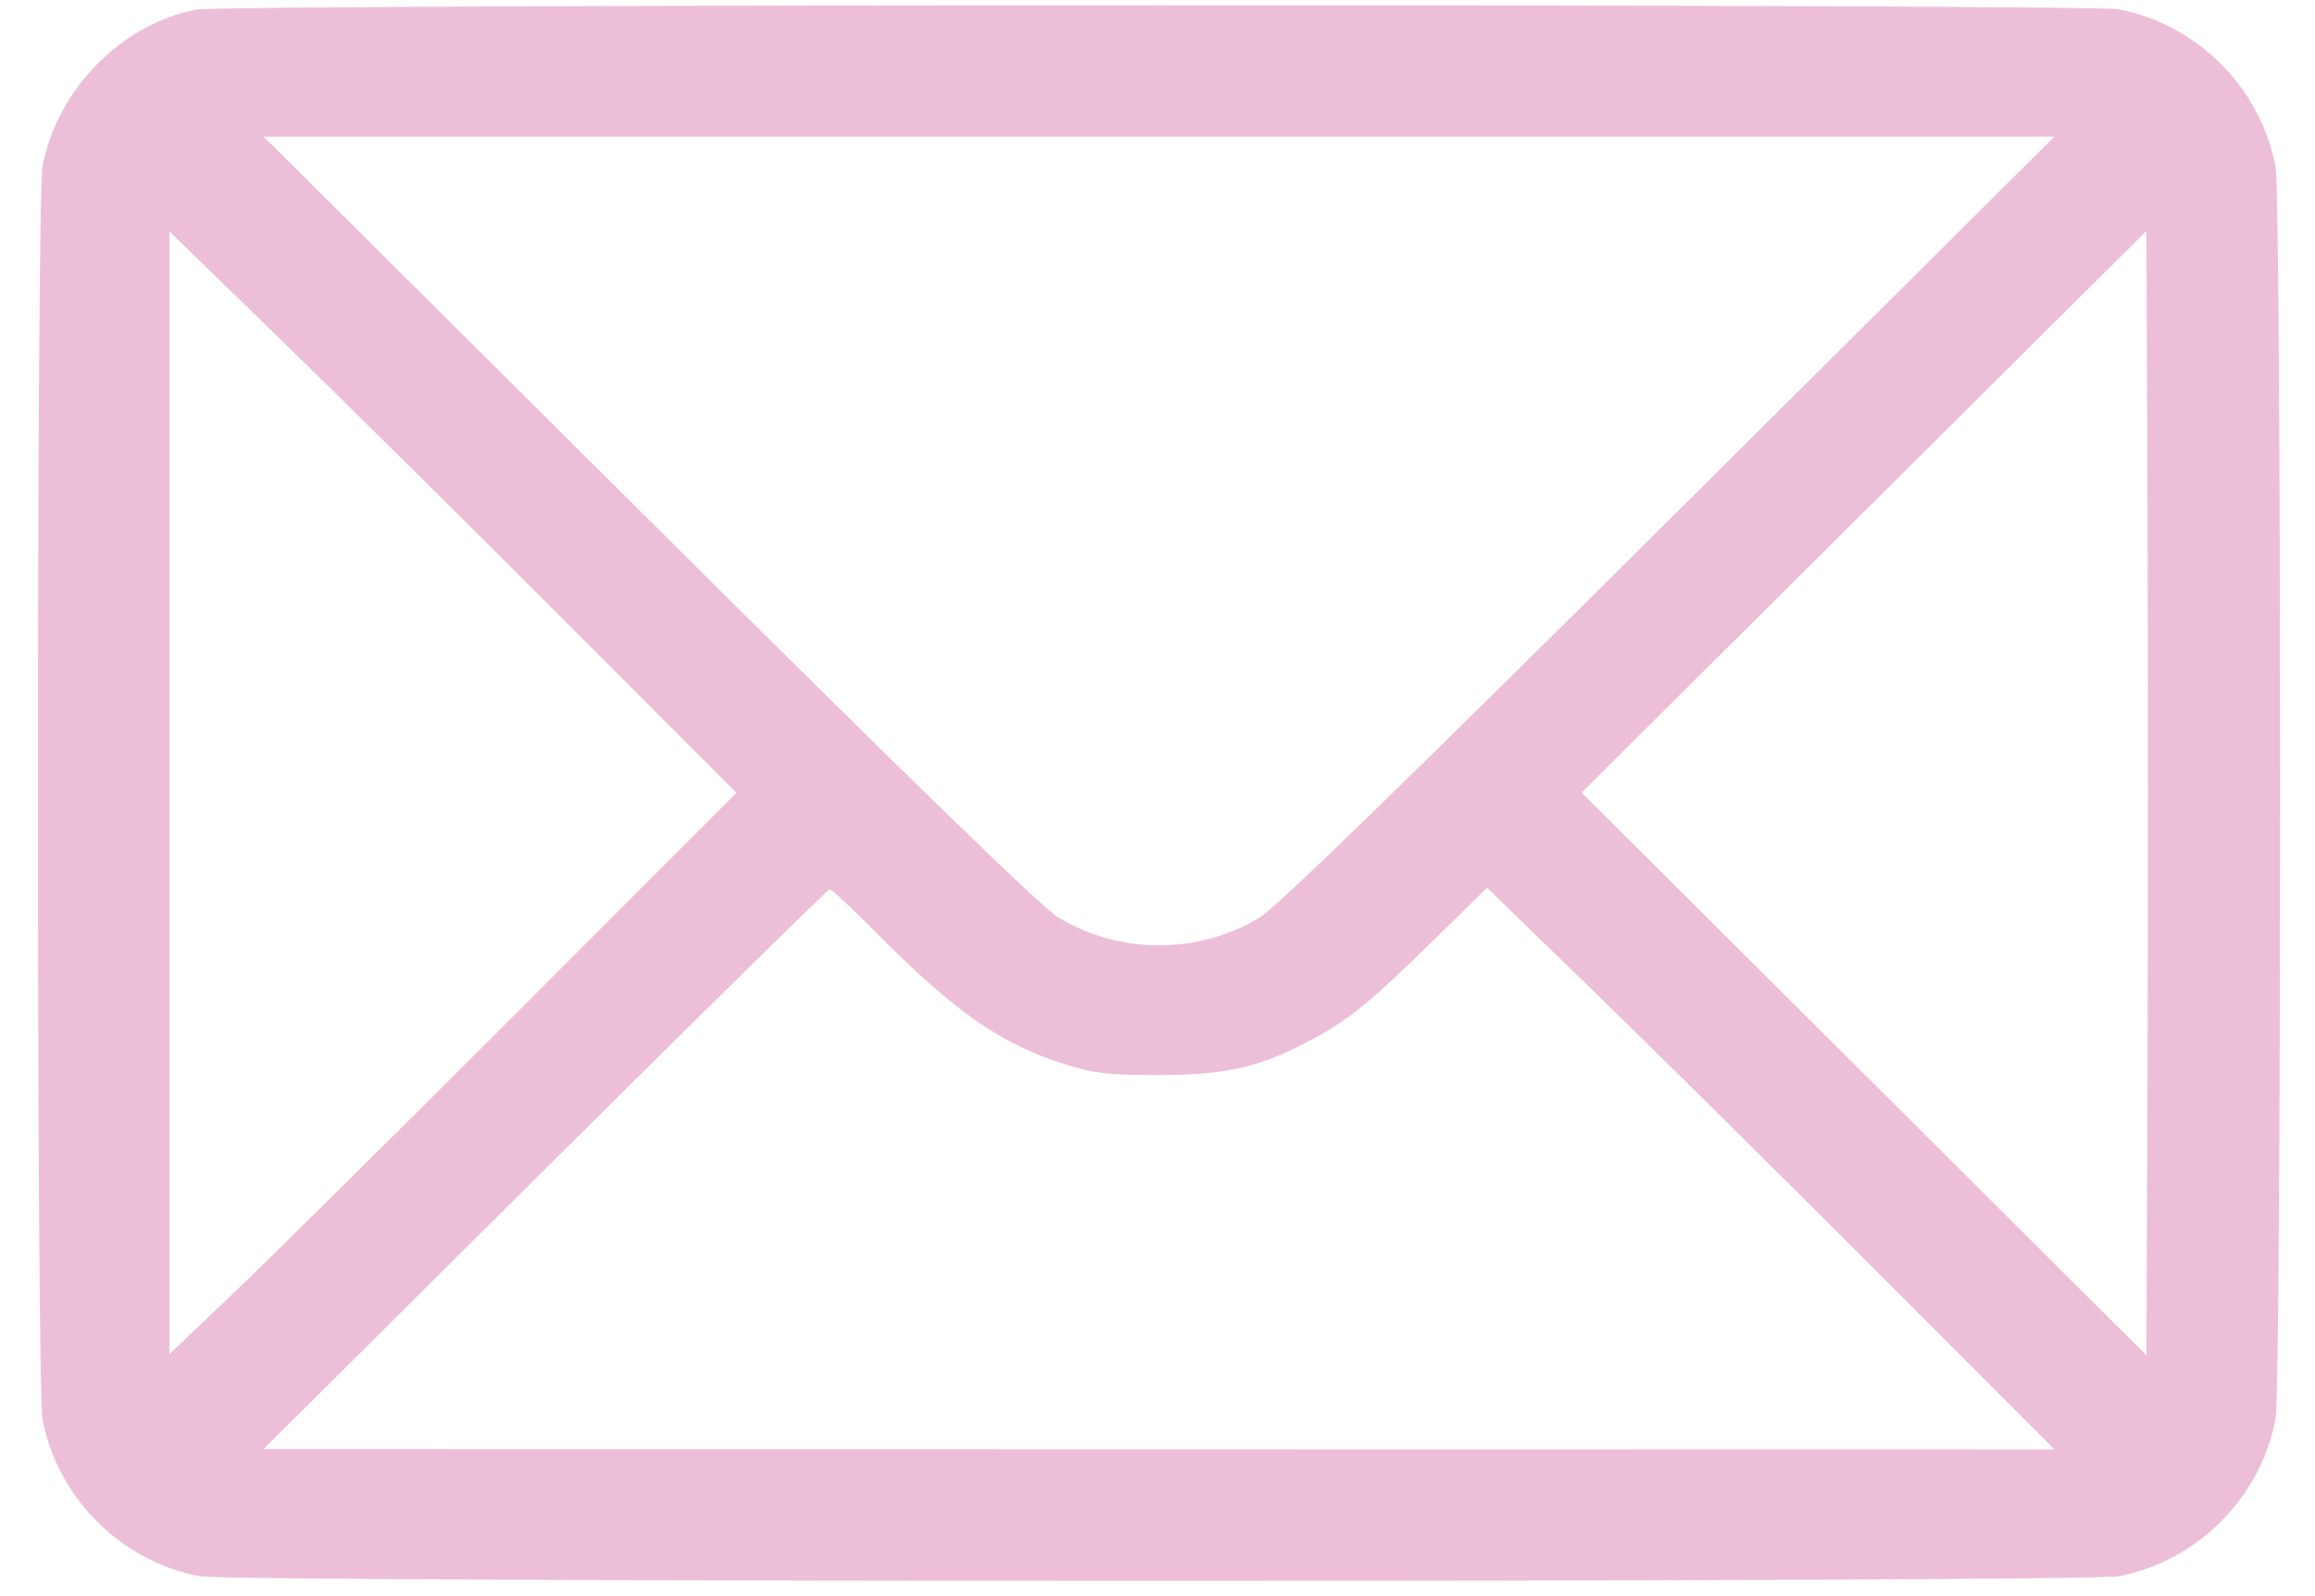 <?xml version="1.0" encoding="UTF-8"?> <svg xmlns="http://www.w3.org/2000/svg" width="58" height="40" viewBox="0 0 58 40" fill="none"> <path fill-rule="evenodd" clip-rule="evenodd" d="M4.915 0.24C3.032 0.61 1.431 2.244 1.066 4.168C0.912 4.98 0.912 34.755 1.066 35.567C1.439 37.538 3.031 39.129 5.001 39.502C5.817 39.657 52.258 39.657 53.075 39.502C55.045 39.129 56.636 37.538 57.01 35.567C57.164 34.755 57.164 4.98 57.01 4.168C56.636 2.198 55.045 0.607 53.075 0.233C52.34 0.094 5.625 0.101 4.915 0.24ZM41.82 13.025C35.241 19.569 31.975 22.742 31.563 22.992C30.025 23.924 28.05 23.924 26.513 22.992C26.1 22.742 22.834 19.569 16.256 13.025L6.604 3.424H29.038H51.472L41.82 13.025ZM14.063 15.473L18.451 19.868L12.966 25.36C9.949 28.381 6.753 31.546 5.863 32.394L4.245 33.935V19.867V5.8L6.96 8.439C8.453 9.89 11.65 13.055 14.063 15.473ZM53.804 26.916L53.776 33.965L46.7 26.914L39.624 19.863L46.7 12.825L53.776 5.787L53.804 12.827C53.819 16.7 53.819 23.04 53.804 26.916ZM21.964 23.385C23.949 25.385 25.099 26.182 26.734 26.688C27.423 26.901 27.798 26.942 29.038 26.942C30.724 26.942 31.604 26.737 32.877 26.046C33.82 25.535 34.319 25.127 35.917 23.56L37.256 22.247L39.866 24.78C41.302 26.173 44.5 29.341 46.974 31.818L51.471 36.323L29.037 36.319L6.604 36.314L13.658 29.297C17.539 25.439 20.748 22.281 20.791 22.281C20.834 22.281 21.362 22.778 21.964 23.385Z" fill="#EDBED7"></path> </svg> 